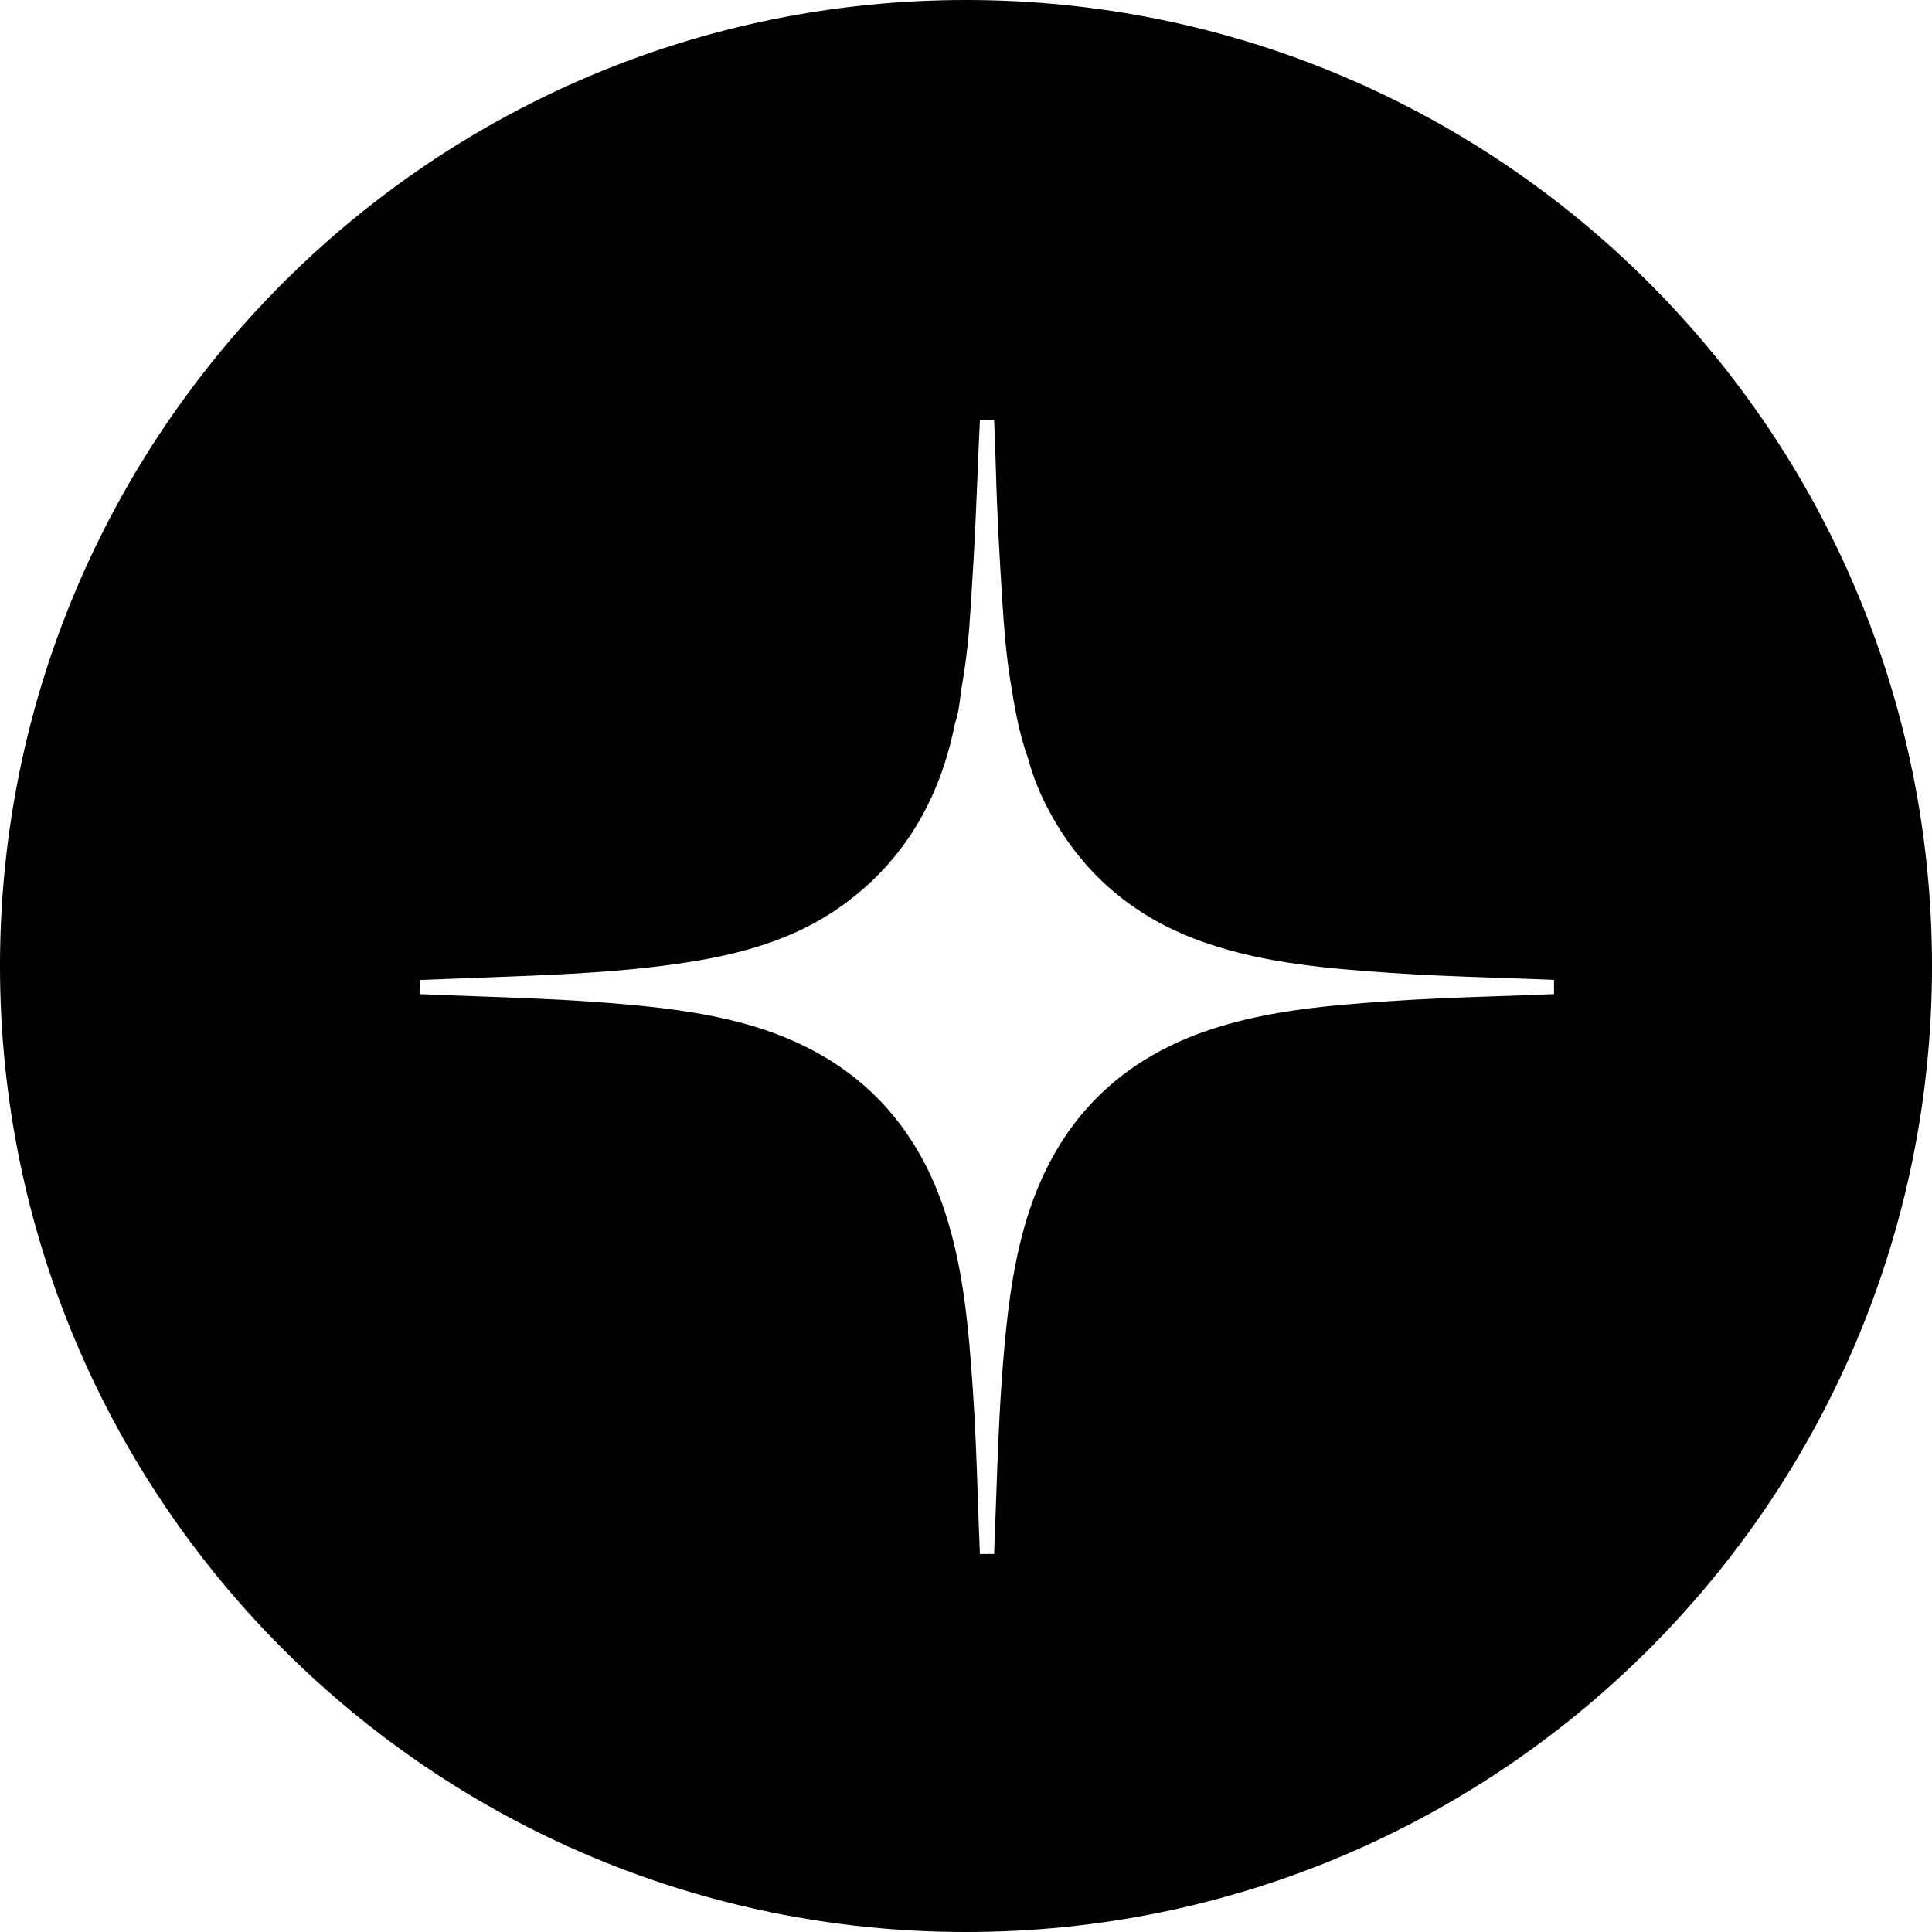 <svg width="46" height="46" viewBox="0 0 46 46" fill="none" xmlns="http://www.w3.org/2000/svg">
<path fill-rule="evenodd" clip-rule="evenodd" d="M23 46C35.703 46 46 35.703 46 23C46 10.297 35.703 0 23 0C10.297 0 0 10.297 0 23C0 35.703 10.297 46 23 46ZM22.869 16.569C22.842 16.786 22.814 17.004 22.74 17.213C22.39 18.981 21.564 20.456 20.088 21.535C19.055 22.289 17.872 22.656 16.629 22.869C15.11 23.128 13.575 23.196 12.04 23.255L10 23.333V23.67C10.436 23.689 10.873 23.704 11.31 23.72C12.381 23.758 13.452 23.796 14.521 23.882C15.621 23.97 16.715 24.09 17.782 24.389C20.137 25.051 21.735 26.517 22.5 28.858C22.947 30.225 23.063 31.645 23.162 33.067C23.223 33.943 23.253 34.82 23.283 35.697C23.298 36.132 23.313 36.566 23.331 37H23.669C23.686 36.579 23.701 36.158 23.716 35.737C23.754 34.65 23.793 33.563 23.88 32.479C23.968 31.379 24.088 30.284 24.388 29.219C25.05 26.863 26.516 25.265 28.857 24.5C30.224 24.054 31.645 23.937 33.067 23.839C33.937 23.778 34.808 23.748 35.68 23.718C36.12 23.703 36.56 23.688 37 23.669V23.331C36.56 23.312 36.12 23.297 35.68 23.282C34.808 23.252 33.937 23.222 33.066 23.161C31.594 23.058 30.126 22.936 28.716 22.453C27.093 21.897 25.846 20.888 25.016 19.377C24.785 18.958 24.601 18.521 24.478 18.058C24.259 17.456 24.154 16.825 24.054 16.197C23.956 15.579 23.905 14.954 23.866 14.329C23.799 13.272 23.738 12.215 23.711 11.157C23.704 10.9 23.694 10.643 23.684 10.387C23.679 10.258 23.673 10.129 23.669 10H23.331C23.311 10.417 23.294 10.834 23.277 11.251C23.247 11.978 23.217 12.705 23.174 13.432C23.168 13.53 23.162 13.628 23.156 13.726C23.133 14.122 23.11 14.517 23.08 14.912C23.067 15.077 23.051 15.243 23.033 15.407C23.002 15.692 22.963 15.977 22.914 16.259C22.895 16.361 22.882 16.465 22.869 16.569Z" fill="black"/>
</svg>
